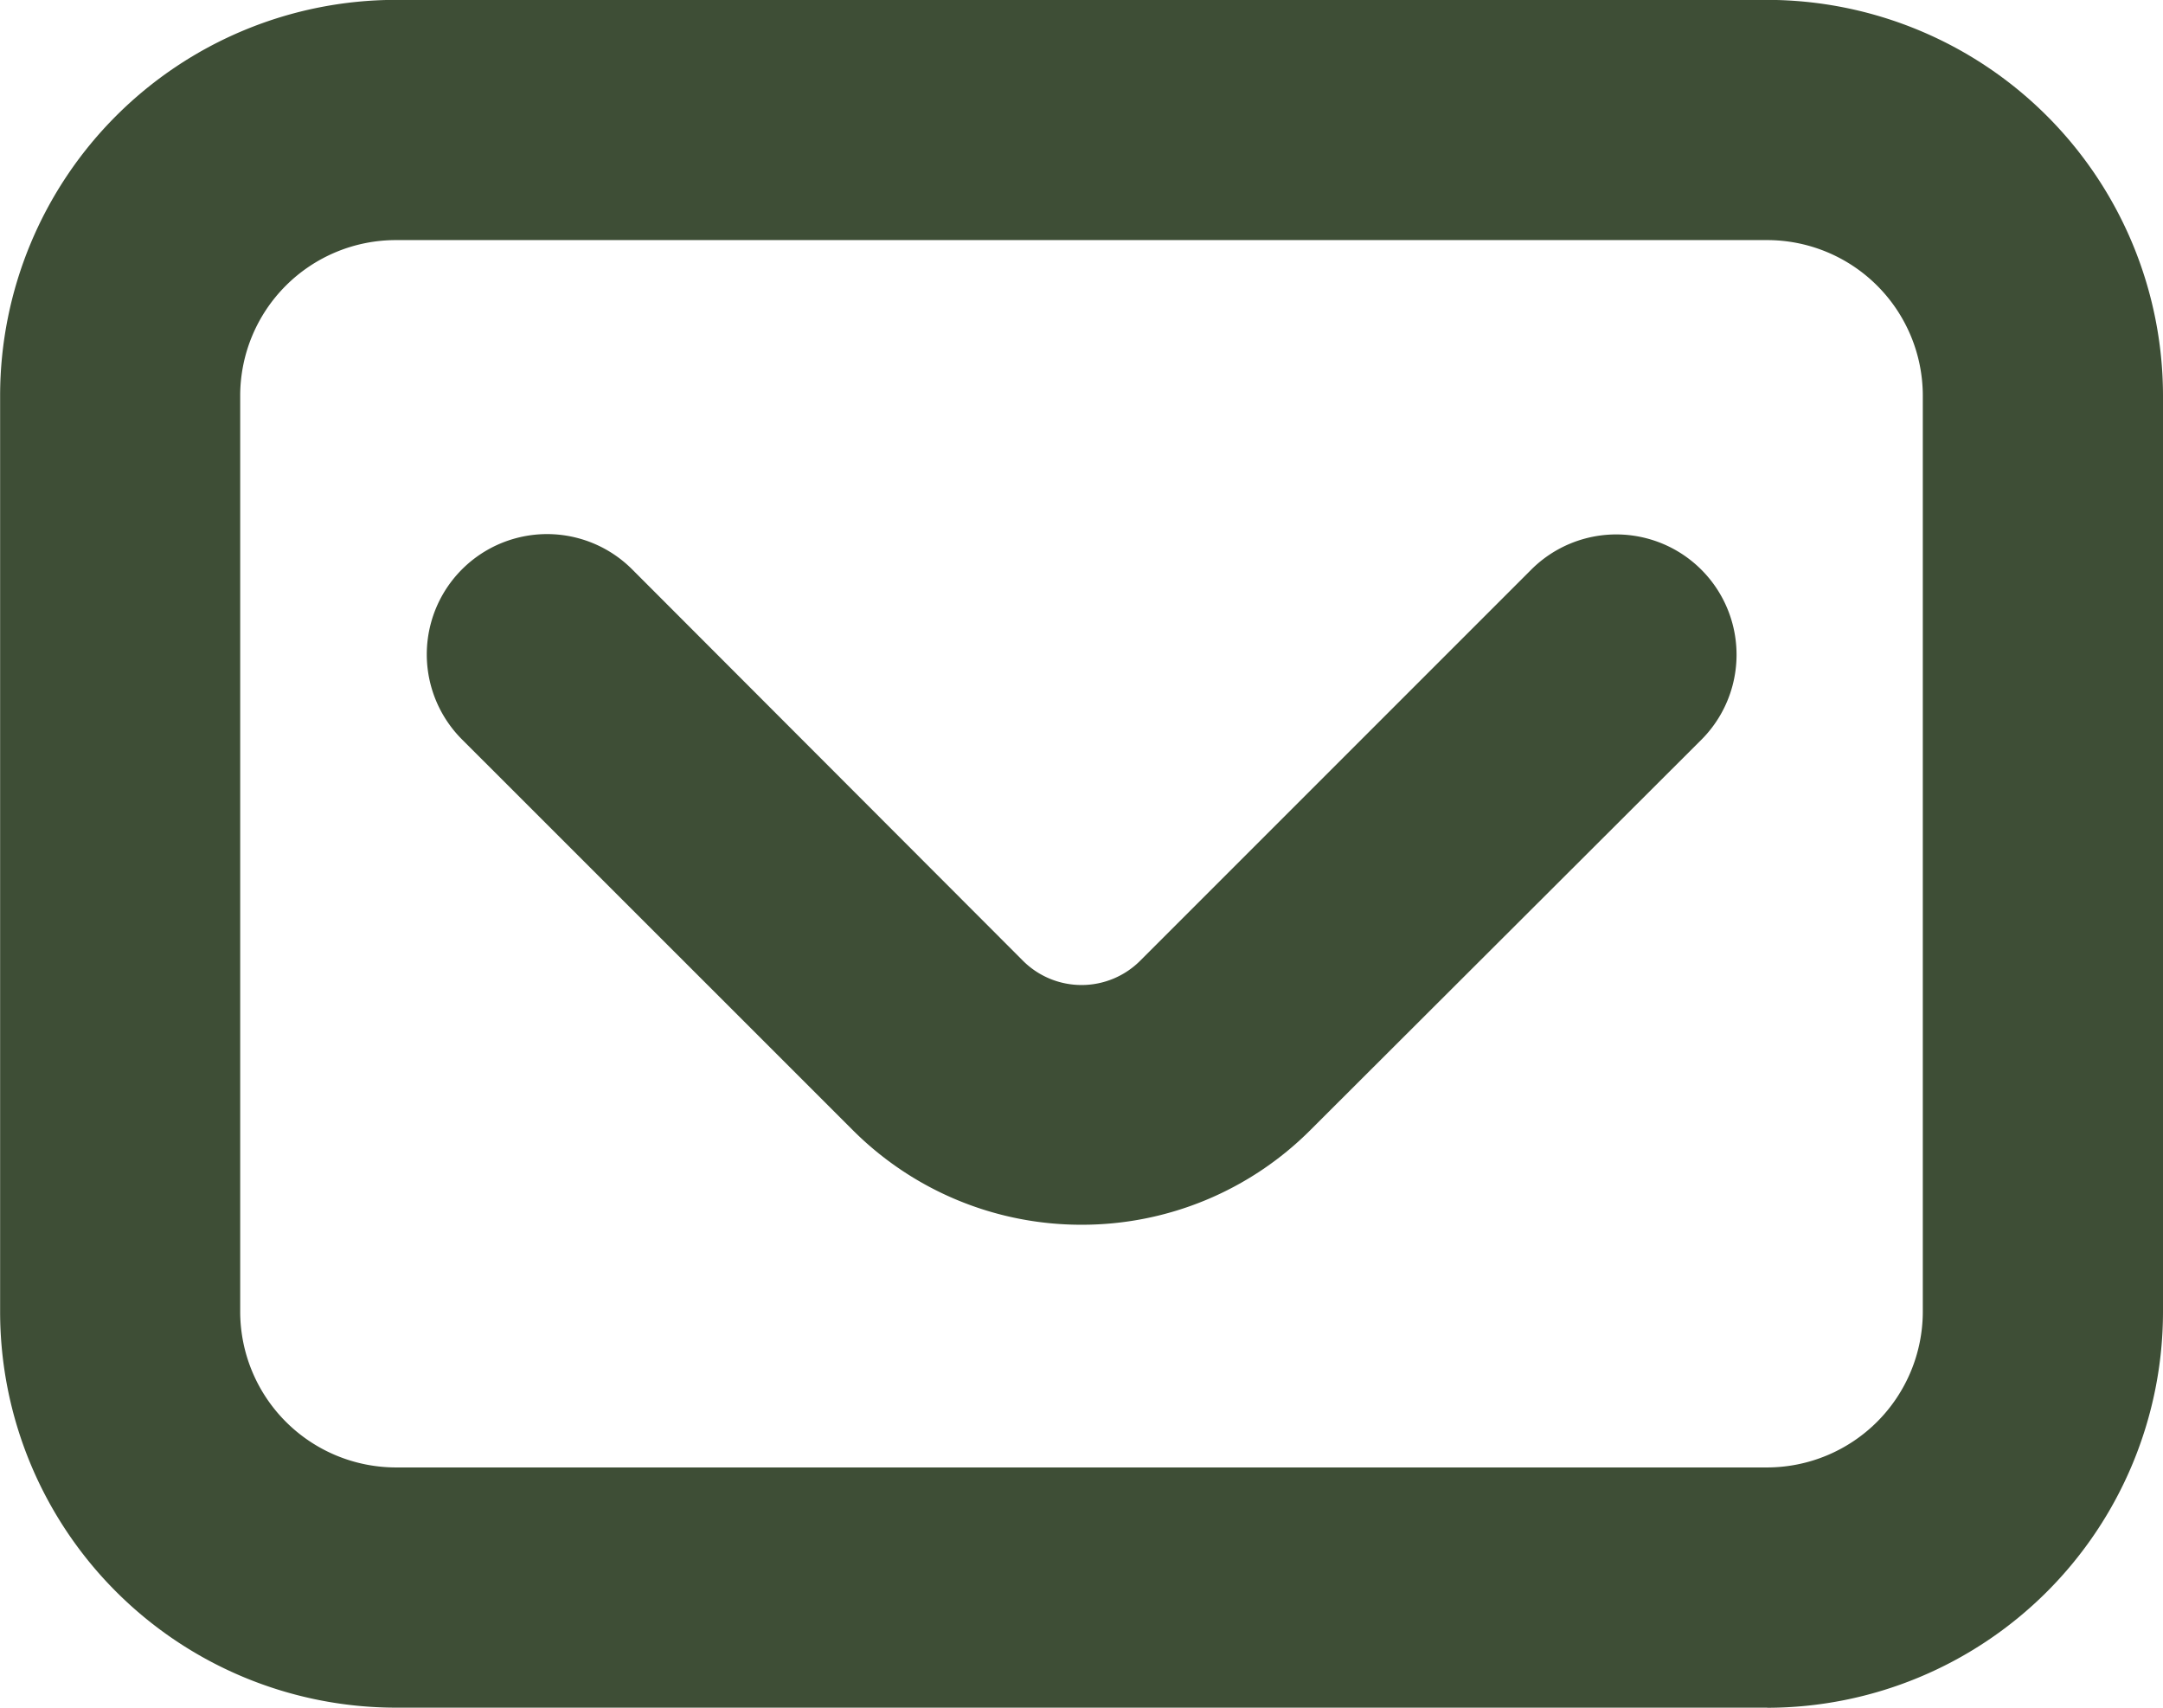<svg xmlns="http://www.w3.org/2000/svg" xmlns:xlink="http://www.w3.org/1999/xlink" width="19.073" height="15.058" viewBox="0 0 19.073 15.058"><defs><clipPath id="a"><rect width="19.073" height="15.058" fill="#3e4e36"/></clipPath></defs><g transform="translate(0 0)" clip-path="url(#a)"><path d="M15.582,15.058H3.489A3.492,3.492,0,0,1,0,11.568V3.488A3.492,3.492,0,0,1,3.489,0H15.582a3.494,3.494,0,0,1,3.49,3.488v8.081a3.494,3.494,0,0,1-3.49,3.49M3.489,2.118a1.373,1.373,0,0,0-1.372,1.37v8.081A1.375,1.375,0,0,0,3.489,12.94H15.582a1.375,1.375,0,0,0,1.372-1.372V3.488a1.373,1.373,0,0,0-1.372-1.37Z" transform="translate(0.001 -0.001)" fill="#3e4e36"/><path d="M7.551,8.312a2.847,2.847,0,0,1-2.02-.836L2.087,4.033a1.059,1.059,0,0,1,1.5-1.5L7.028,5.979a.731.731,0,0,0,1.044,0l3.443-3.443a1.059,1.059,0,1,1,1.5,1.5L9.569,7.476a2.846,2.846,0,0,1-2.018.836" transform="translate(1.987 2.487)" fill="#3e4e36"/></g></svg>